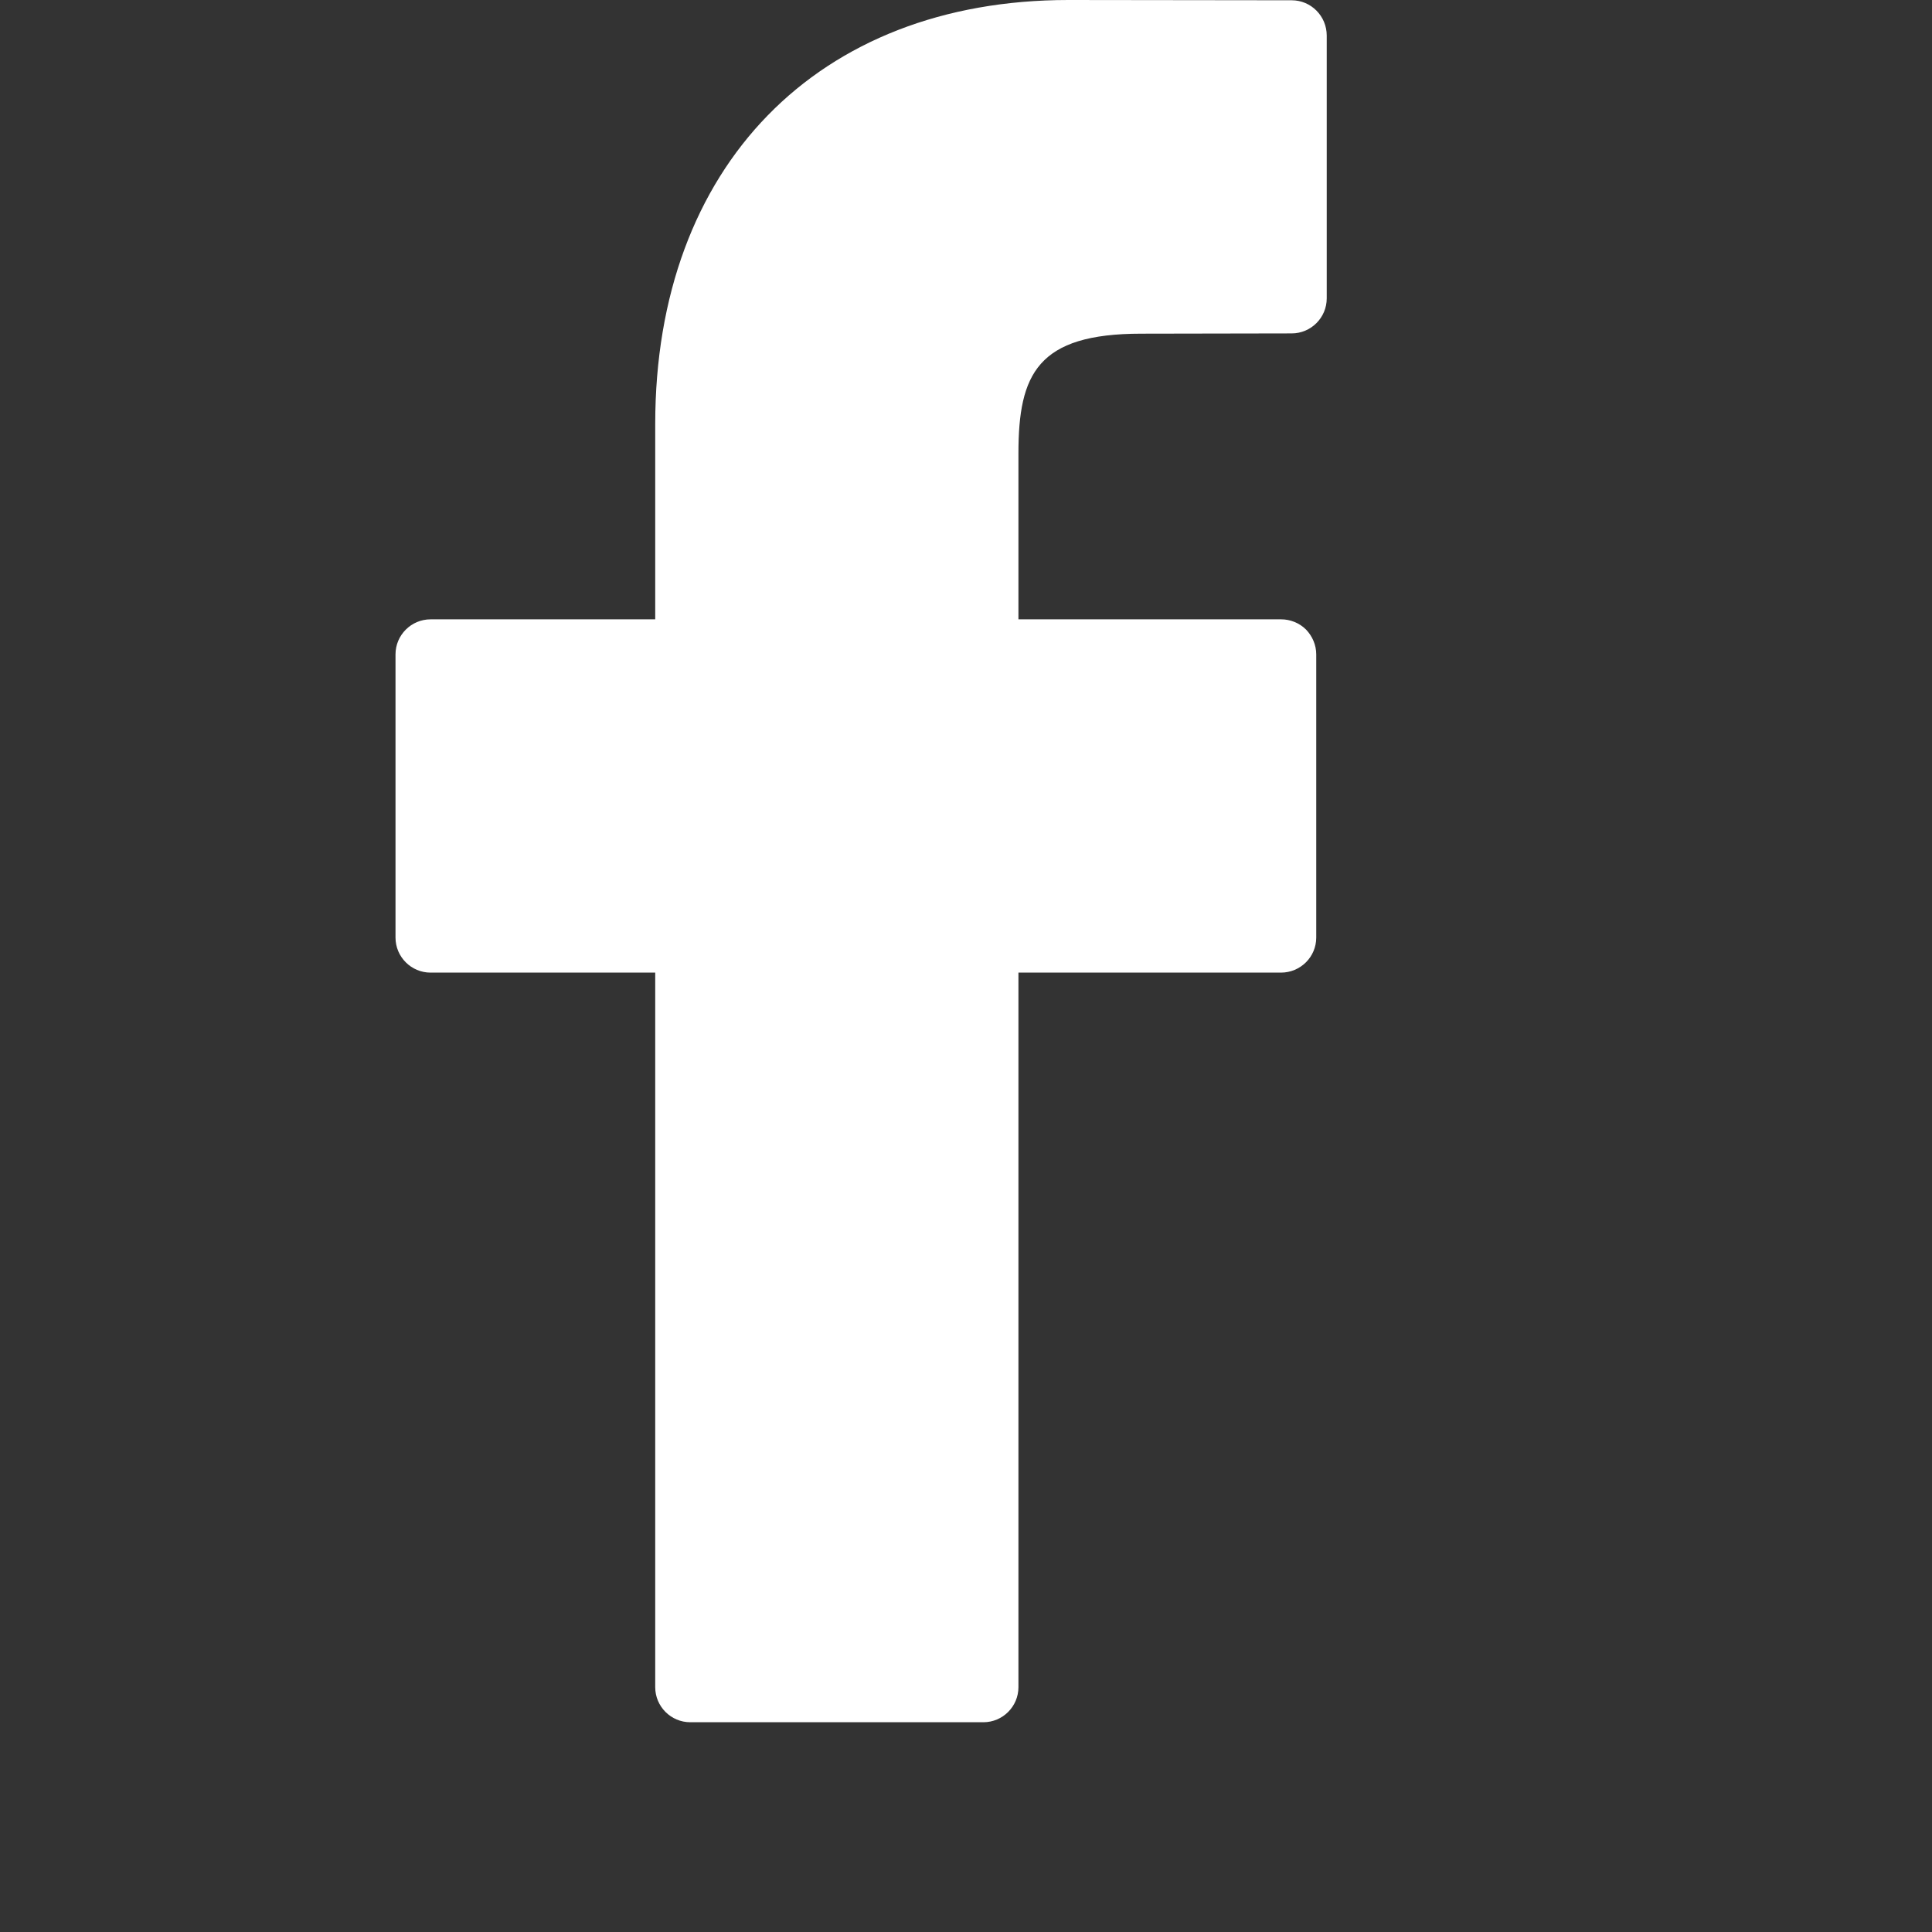 <?xml version="1.0" encoding="UTF-8" standalone="no"?><!DOCTYPE svg PUBLIC "-//W3C//DTD SVG 1.1//EN" "http://www.w3.org/Graphics/SVG/1.1/DTD/svg11.dtd"><svg width="100%" height="100%" viewBox="0 0 7 7" version="1.1" xmlns="http://www.w3.org/2000/svg" xmlns:xlink="http://www.w3.org/1999/xlink" xml:space="preserve" xmlns:serif="http://www.serif.com/" style="fill-rule:evenodd;clip-rule:evenodd;stroke-linejoin:round;stroke-miterlimit:2;"><rect x="0" y="0" width="7" height="7" fill="#333333" stroke="none"/><rect x="0" y="0" width="6.24" height="6.24" style="fill:none;"/><path d="M4.68,0.001l-0.809,-0.001c-0.909,0 -1.497,0.603 -1.497,1.536l0,0.708l-0.814,0c-0.07,0 -0.127,0.057 -0.127,0.127l0,1.026c0,0.07 0.057,0.127 0.127,0.127l0.814,0l0,2.589c0,0.07 0.057,0.127 0.127,0.127l1.062,0c0.07,0 0.127,-0.057 0.127,-0.127l0,-2.589l0.951,0c0.071,0 0.128,-0.057 0.128,-0.127l0,-1.026c0,-0.034 -0.014,-0.066 -0.037,-0.09c-0.024,-0.024 -0.057,-0.037 -0.09,-0.037l-0.952,0l0,-0.601c0,-0.288 0.069,-0.434 0.445,-0.434l0.545,-0.001c0.07,0 0.127,-0.057 0.127,-0.127l0,-0.952c0,-0.071 -0.057,-0.128 -0.127,-0.128Z" style="fill:#fff;fill-rule:nonzero;"/></svg>